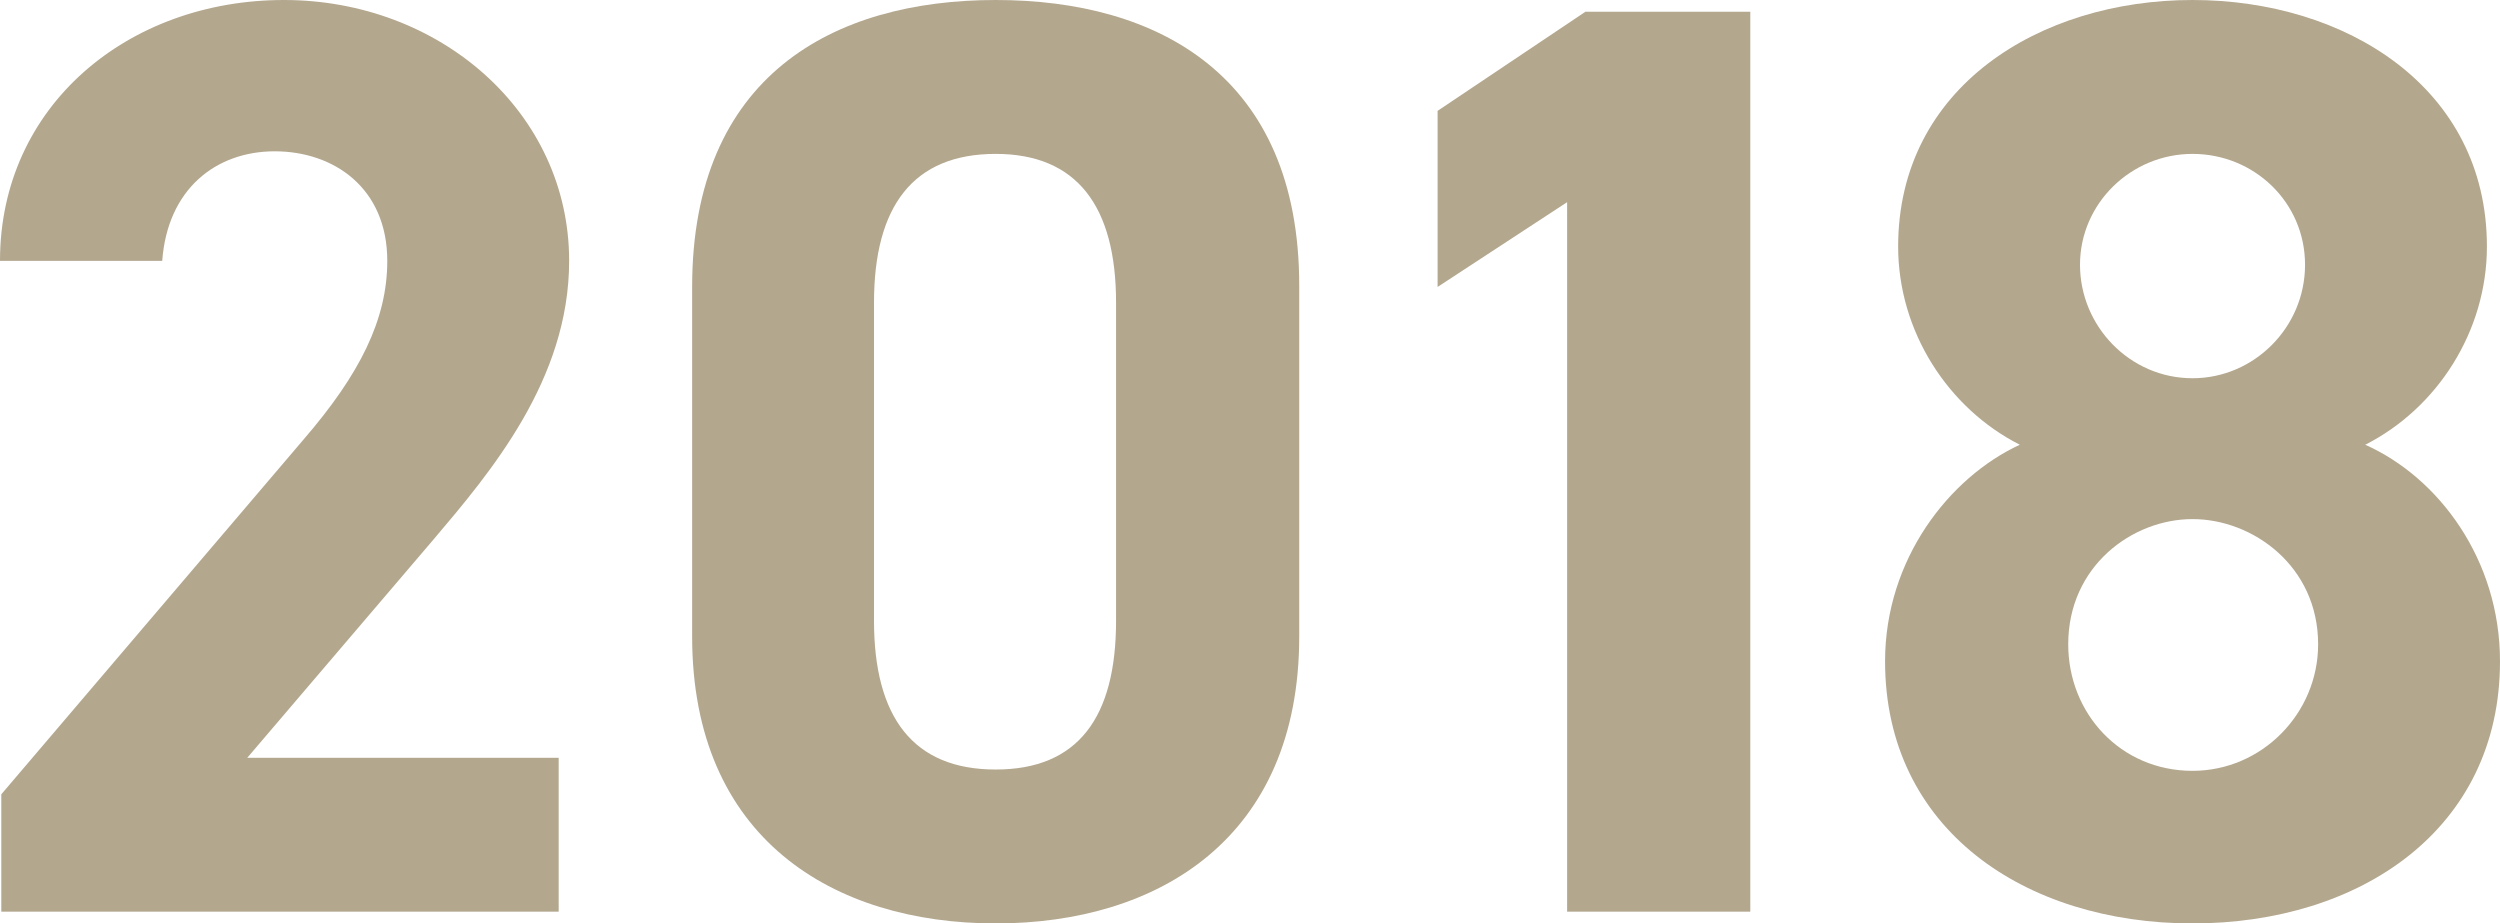 <svg width="111" height="41" viewBox="0 0 111 41" fill="none" xmlns="http://www.w3.org/2000/svg">
<g clip-path="url(#clip0_9_13)">
<path d="M24.805 40.479H0.058V35.267L13.477 19.515C15.975 16.62 17.195 14.188 17.195 11.582C17.195 8.339 14.814 6.718 12.199 6.718C9.585 6.718 7.436 8.397 7.203 11.582H0C0 4.691 5.693 0 12.606 0C19.519 0 25.27 4.98 25.27 11.582C25.27 16.852 21.785 20.963 19.229 23.975L10.979 33.645H24.805V40.479Z" fill="#B3A78E"/>
<path d="M57.686 28.26C57.686 37.236 51.412 41 44.208 41C37.005 41 30.731 37.236 30.731 28.26V12.74C30.731 3.359 37.005 0 44.208 0C51.412 0 57.686 3.359 57.686 12.682V28.26ZM44.208 6.833C40.548 6.833 38.806 9.15 38.806 13.435V27.565C38.806 31.85 40.548 34.167 44.208 34.167C47.868 34.167 49.553 31.85 49.553 27.565V13.435C49.553 9.15 47.81 6.833 44.208 6.833Z" fill="#B3A78E"/>
<path d="M77.713 40.479H69.58V8.976L63.829 12.74V4.922L70.393 0.521H77.713V40.479Z" fill="#B3A78E"/>
<path d="M89.68 19.747C86.485 18.126 84.278 14.709 84.278 10.945C84.278 3.88 90.552 0 97.348 0C104.145 0 110.419 3.88 110.419 10.945C110.419 14.709 108.212 18.126 105.016 19.747C108.27 21.195 111 24.843 111 29.36C111 36.831 104.784 41 97.348 41C89.912 41 83.697 36.831 83.697 29.36C83.697 24.843 86.543 21.195 89.68 19.747ZM97.348 34.225C100.427 34.225 102.925 31.677 102.925 28.607C102.925 25.133 100.021 23.048 97.348 23.048C94.676 23.048 91.829 25.133 91.829 28.607C91.829 31.677 94.153 34.225 97.348 34.225ZM97.348 16.794C100.079 16.794 102.344 14.535 102.344 11.756C102.344 8.976 100.079 6.833 97.348 6.833C94.618 6.833 92.352 9.034 92.352 11.756C92.352 14.477 94.56 16.794 97.348 16.794Z" fill="#B3A78E"/>
</g>
<defs>
<clipPath id="clip0_9_13">
<rect width="111" height="41" fill="white"/>
</clipPath>
</defs>
</svg>
